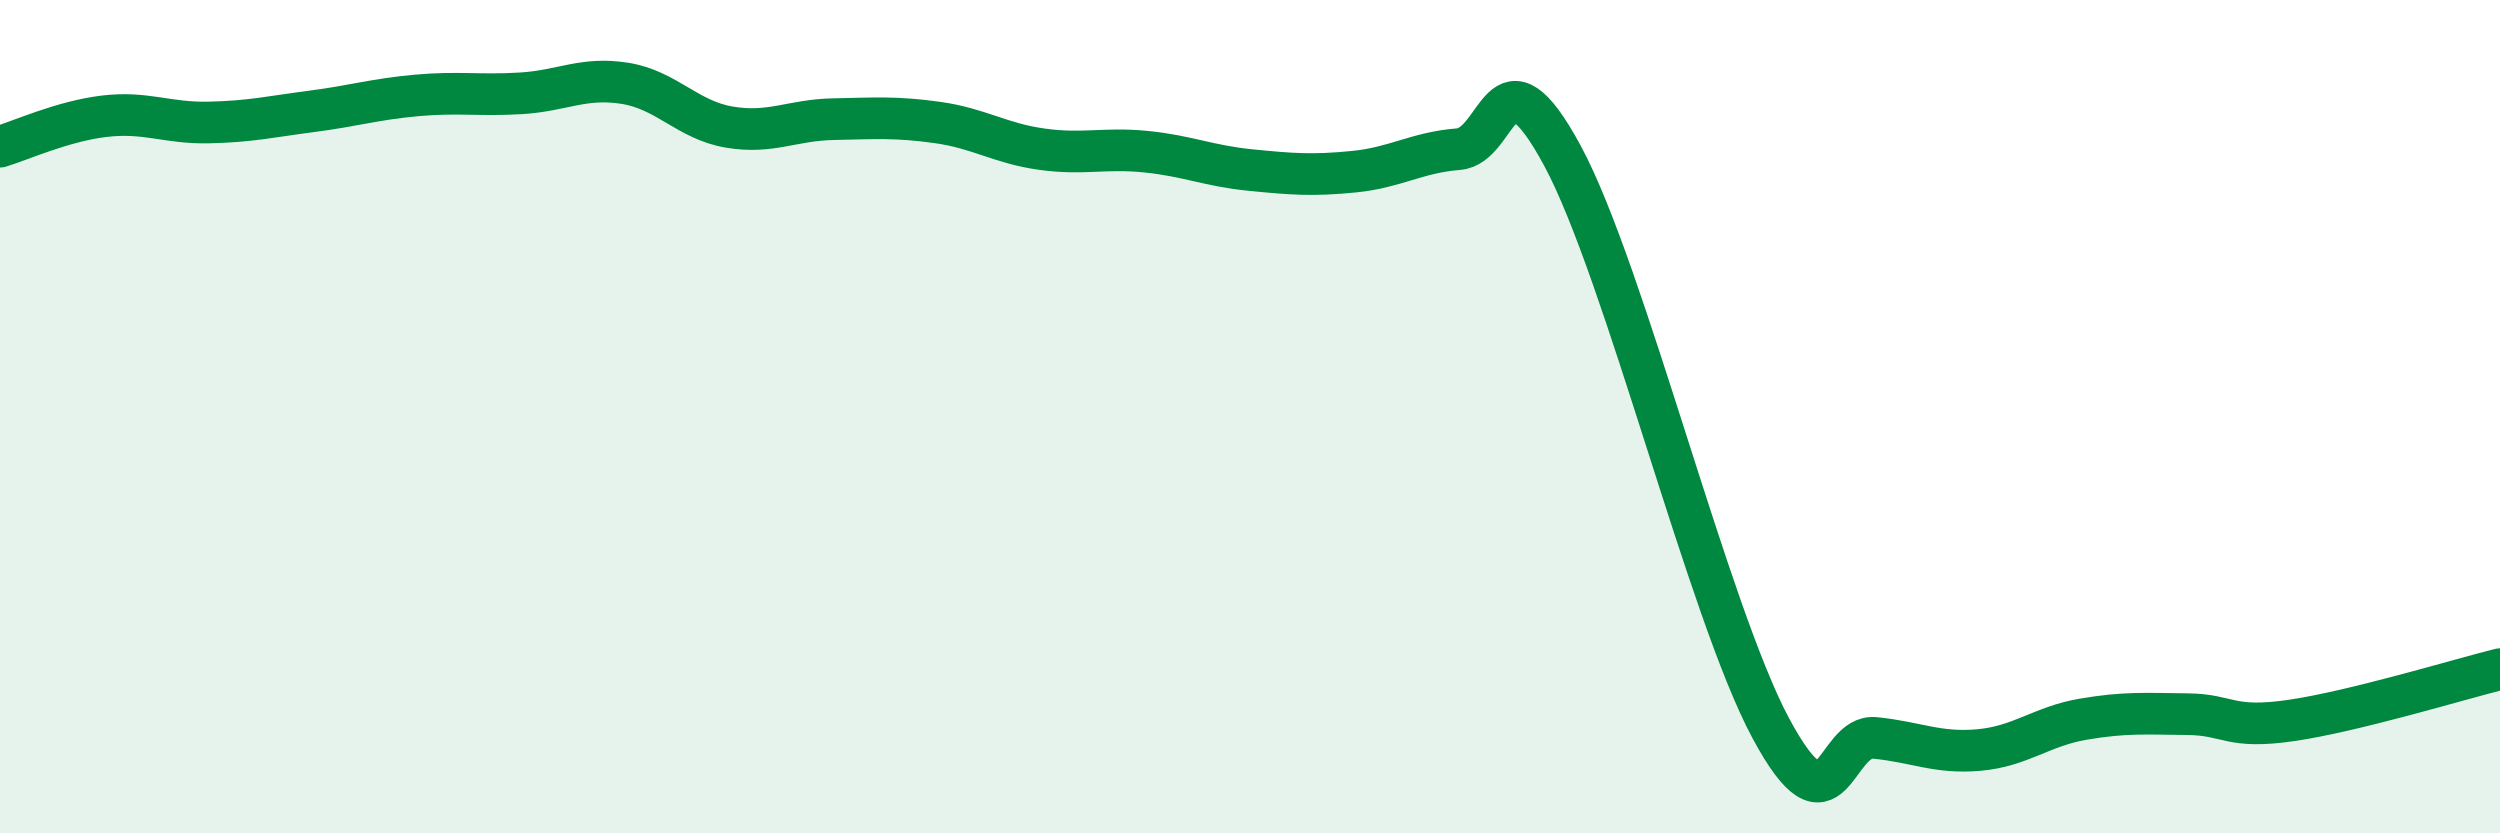 
    <svg width="60" height="20" viewBox="0 0 60 20" xmlns="http://www.w3.org/2000/svg">
      <path
        d="M 0,3.52 C 0.5,3.37 1.5,2.91 2.5,2.79 C 3.5,2.67 4,2.96 5,2.94 C 6,2.92 6.5,2.8 7.5,2.67 C 8.5,2.54 9,2.38 10,2.29 C 11,2.2 11.5,2.3 12.5,2.24 C 13.5,2.18 14,1.84 15,2 C 16,2.16 16.5,2.88 17.5,3.05 C 18.5,3.22 19,2.88 20,2.86 C 21,2.84 21.5,2.8 22.5,2.94 C 23.5,3.08 24,3.44 25,3.58 C 26,3.72 26.5,3.54 27.5,3.64 C 28.5,3.74 29,3.98 30,4.08 C 31,4.18 31.5,4.22 32.5,4.12 C 33.5,4.02 34,3.66 35,3.58 C 36,3.5 36,0.96 37.5,3.74 C 39,6.52 41,14.69 42.5,17.48 C 44,20.27 44,17.61 45,17.71 C 46,17.81 46.5,18.09 47.5,18 C 48.5,17.91 49,17.43 50,17.26 C 51,17.09 51.5,17.13 52.5,17.14 C 53.5,17.15 53.5,17.51 55,17.29 C 56.5,17.07 59,16.31 60,16.06L60 20L0 20Z"
        fill="#008740"
        opacity="0.1"
        stroke-linecap="round"
        stroke-linejoin="round"
      />
      <path
        d="M 0,3.52 C 0.5,3.37 1.5,2.91 2.5,2.79 C 3.5,2.67 4,2.96 5,2.94 C 6,2.92 6.5,2.8 7.5,2.67 C 8.5,2.54 9,2.38 10,2.29 C 11,2.2 11.5,2.3 12.5,2.24 C 13.5,2.18 14,1.84 15,2 C 16,2.16 16.5,2.88 17.5,3.05 C 18.5,3.22 19,2.88 20,2.86 C 21,2.84 21.5,2.8 22.5,2.94 C 23.5,3.08 24,3.44 25,3.58 C 26,3.72 26.5,3.54 27.5,3.64 C 28.5,3.74 29,3.98 30,4.08 C 31,4.18 31.5,4.22 32.5,4.12 C 33.5,4.02 34,3.66 35,3.58 C 36,3.5 36,0.96 37.5,3.74 C 39,6.52 41,14.69 42.5,17.48 C 44,20.27 44,17.61 45,17.71 C 46,17.81 46.5,18.09 47.5,18 C 48.5,17.91 49,17.43 50,17.26 C 51,17.09 51.5,17.13 52.5,17.14 C 53.5,17.15 53.5,17.51 55,17.29 C 56.5,17.07 59,16.31 60,16.06"
        stroke="#008740"
        stroke-width="1"
        fill="none"
        stroke-linecap="round"
        stroke-linejoin="round"
      />
    </svg>
  